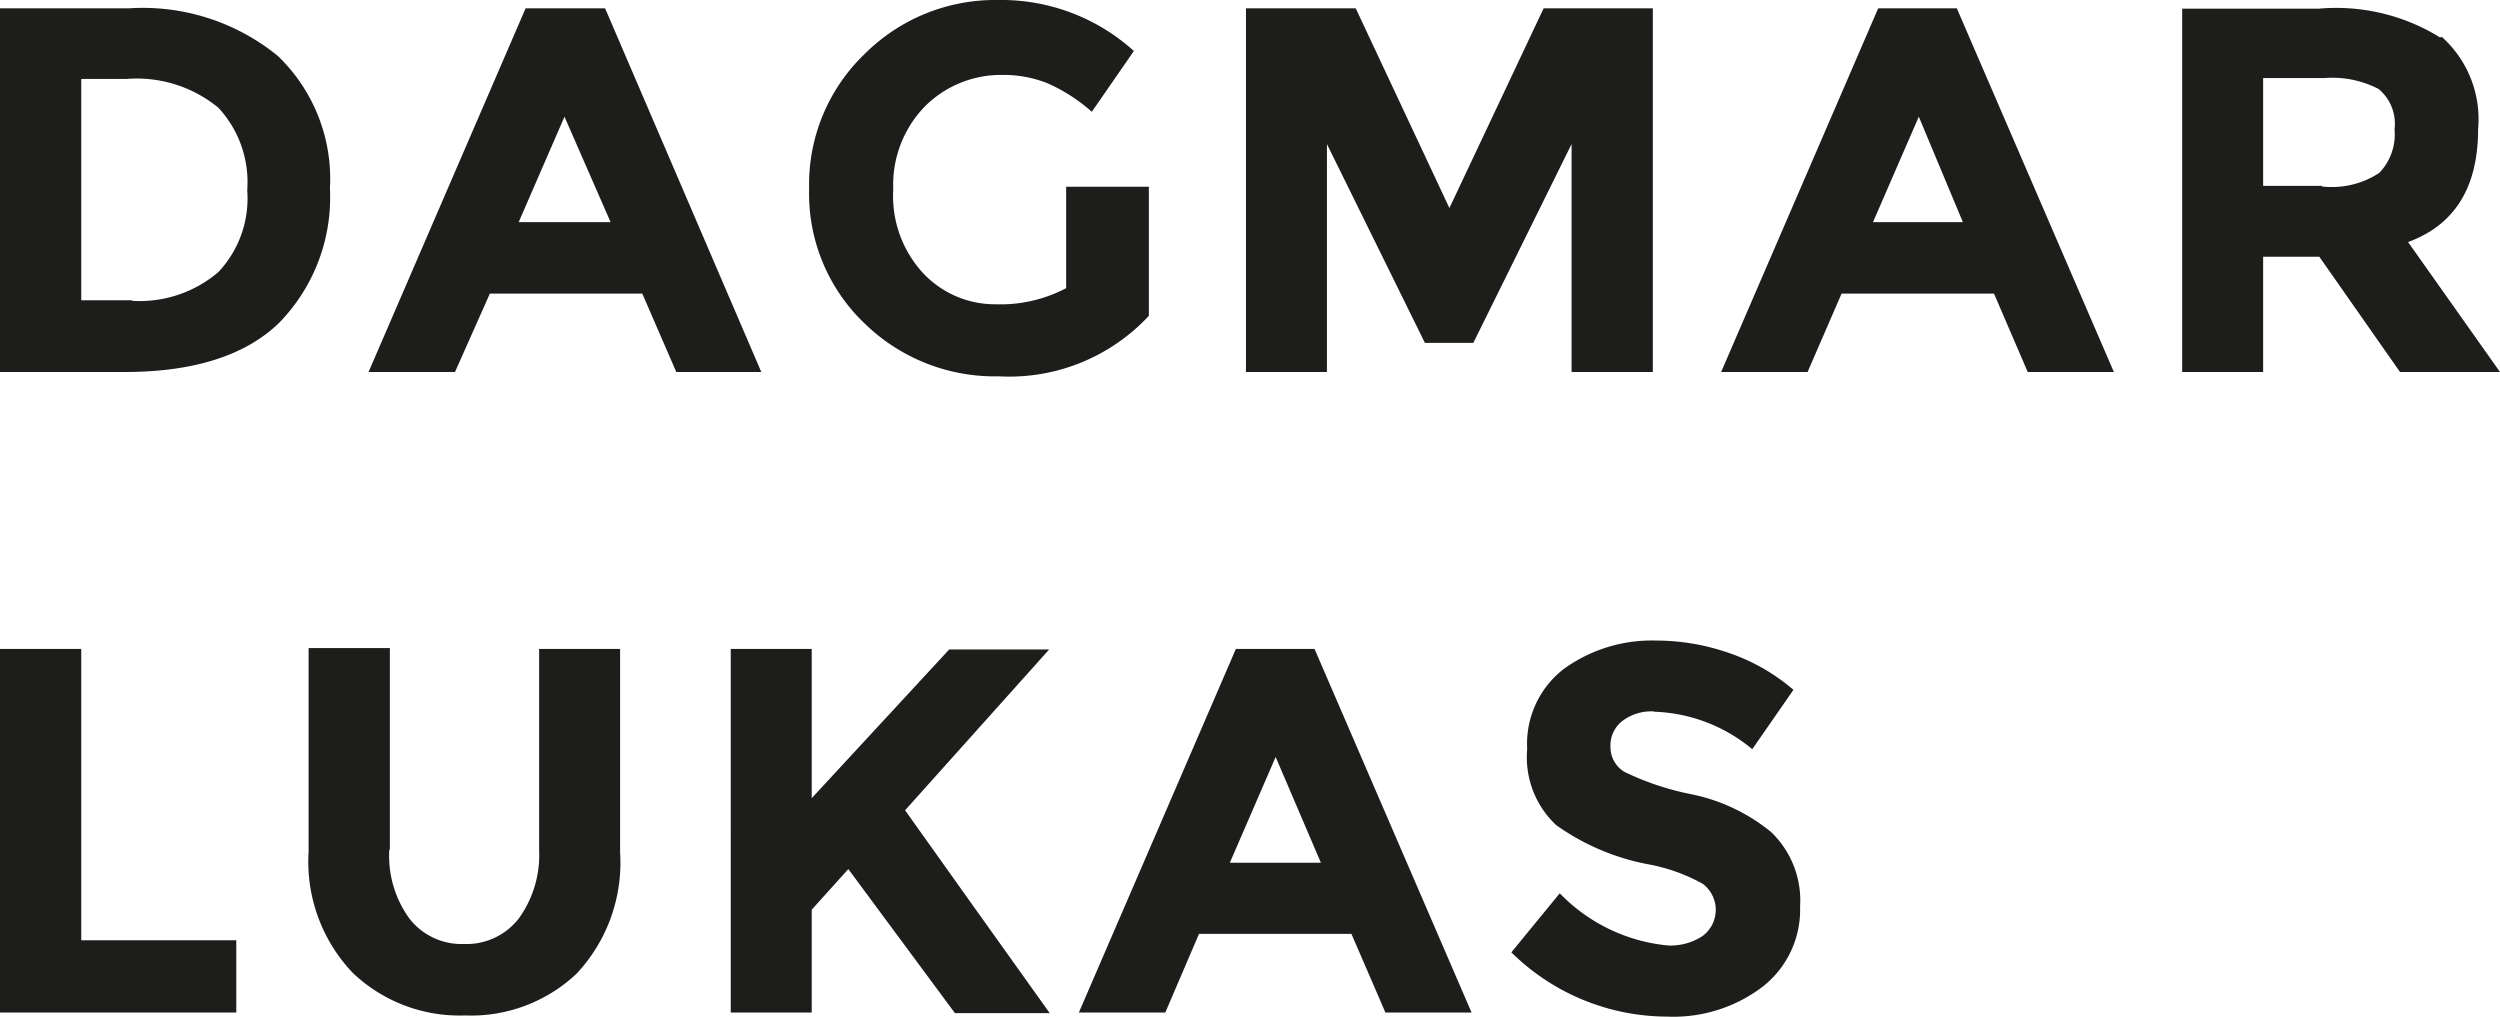 <svg xmlns="http://www.w3.org/2000/svg" xmlns:xlink="http://www.w3.org/1999/xlink" viewBox="0 0 86.76 35.29"><defs><style>.cls-1{fill:none;}.cls-2{clip-path:url(#clip-path);}.cls-3{fill:#1d1d1b;}</style><clipPath id="clip-path"><rect class="cls-1" width="86.76" height="35.29"/></clipPath></defs><title>logo</title><g id="Ebene_2" data-name="Ebene 2"><g id="Ebene_1-2" data-name="Ebene 1"><g class="cls-2"><path class="cls-3" d="M57.41,24.7A5.59,5.59,0,0,1,60.81,26l1.43-2.06A6.79,6.79,0,0,0,60,22.66a7.69,7.69,0,0,0-2.53-.43,5.2,5.2,0,0,0-3.22,1A3.28,3.28,0,0,0,53,26a3.22,3.22,0,0,0,1,2.63A8.07,8.07,0,0,0,57.23,30a6.21,6.21,0,0,1,1.86.67,1.13,1.13,0,0,1,0,1.81,2,2,0,0,1-1.22.33A6,6,0,0,1,54.13,31l-1.68,2.05a7.72,7.72,0,0,0,5.4,2.23,5.11,5.11,0,0,0,3.35-1.06,3.39,3.39,0,0,0,1.27-2.75,3.29,3.29,0,0,0-1-2.59,6.37,6.37,0,0,0-2.79-1.32,9.6,9.6,0,0,1-2.3-.77,1,1,0,0,1-.49-.88,1.07,1.07,0,0,1,.4-.88,1.66,1.66,0,0,1,1.11-.34M45.84,29.94H42.68l1.59-3.67Zm5.23,5.2L45.62,22.52H42.89L37.44,35.14h3l1.17-2.73H46.9l1.18,2.73Zm-25.71,0h2.81V31.57l1.27-1.41,3.7,5h3.29l-2.62-3.67-2.4-3.37,5-5.58H32.94L28.17,27.7V22.52H25.36ZM13.53,29.49v-7H10.71v7.06a5.59,5.59,0,0,0,1.53,4.21,5.37,5.37,0,0,0,3.89,1.48A5.34,5.34,0,0,0,20,33.8a5.63,5.63,0,0,0,1.52-4.22V22.52H18.71v7A3.75,3.75,0,0,1,18,31.88a2.29,2.29,0,0,1-1.89.88,2.29,2.29,0,0,1-1.9-.88,3.7,3.7,0,0,1-.7-2.39M8.2,35.14V32.63H2.82V22.52H0V35.14Z"/><path class="cls-3" d="M80.6,6.45H78.54V2.71h2.12a3.47,3.47,0,0,1,1.89.38,1.57,1.57,0,0,1,.55,1.4A1.92,1.92,0,0,1,82.57,6a3,3,0,0,1-2,.47m4.11-5.17a6.85,6.85,0,0,0-4.2-1H75.73V12.91h2.81v-4h1.95l2.8,4h3.47L83.57,8.4Q86,7.51,86,4.48a3.83,3.83,0,0,0-1.26-3.2M68.12,7.71H65l1.59-3.66Zm5.24,5.2L67.91.29H65.18L59.73,12.91h3l1.18-2.72h5.29l1.17,2.72Zm-18.82,0h2.82V.29H53.57L50.3,7.22,47.05.29H43.24V12.91h2.81V5l3.4,6.9h1.68L54.54,5ZM37,10a4.89,4.89,0,0,1-2.44.56A3.42,3.42,0,0,1,32,9.44,3.94,3.94,0,0,1,31,6.57a3.9,3.9,0,0,1,1.1-2.88A3.74,3.74,0,0,1,34.78,2.6a4.15,4.15,0,0,1,1.55.28,5.88,5.88,0,0,1,1.56,1l1.46-2.11A6.86,6.86,0,0,0,34.63,0,6.41,6.41,0,0,0,30,1.88a6.27,6.27,0,0,0-1.92,4.68A6.22,6.22,0,0,0,30,11.22a6.47,6.47,0,0,0,4.67,1.84,6.61,6.61,0,0,0,5.2-2.1V6.48H37ZM21.19,7.71H18l1.59-3.66Zm5.23,5.2L21,.29H18.24L12.79,12.91h3L17,10.19h5.29l1.18,2.72ZM4.6,10.42H2.82V2.74H4.39a4.46,4.46,0,0,1,3.19,1,3.8,3.8,0,0,1,1,2.86,3.73,3.73,0,0,1-1,2.84,4.21,4.21,0,0,1-3,1M4.46.29H0V12.91H4.32c2.4,0,4.2-.57,5.37-1.71a6.23,6.23,0,0,0,1.76-4.66,5.91,5.91,0,0,0-1.81-4.6A7.41,7.41,0,0,0,4.46.29"/></g></g></g></svg>